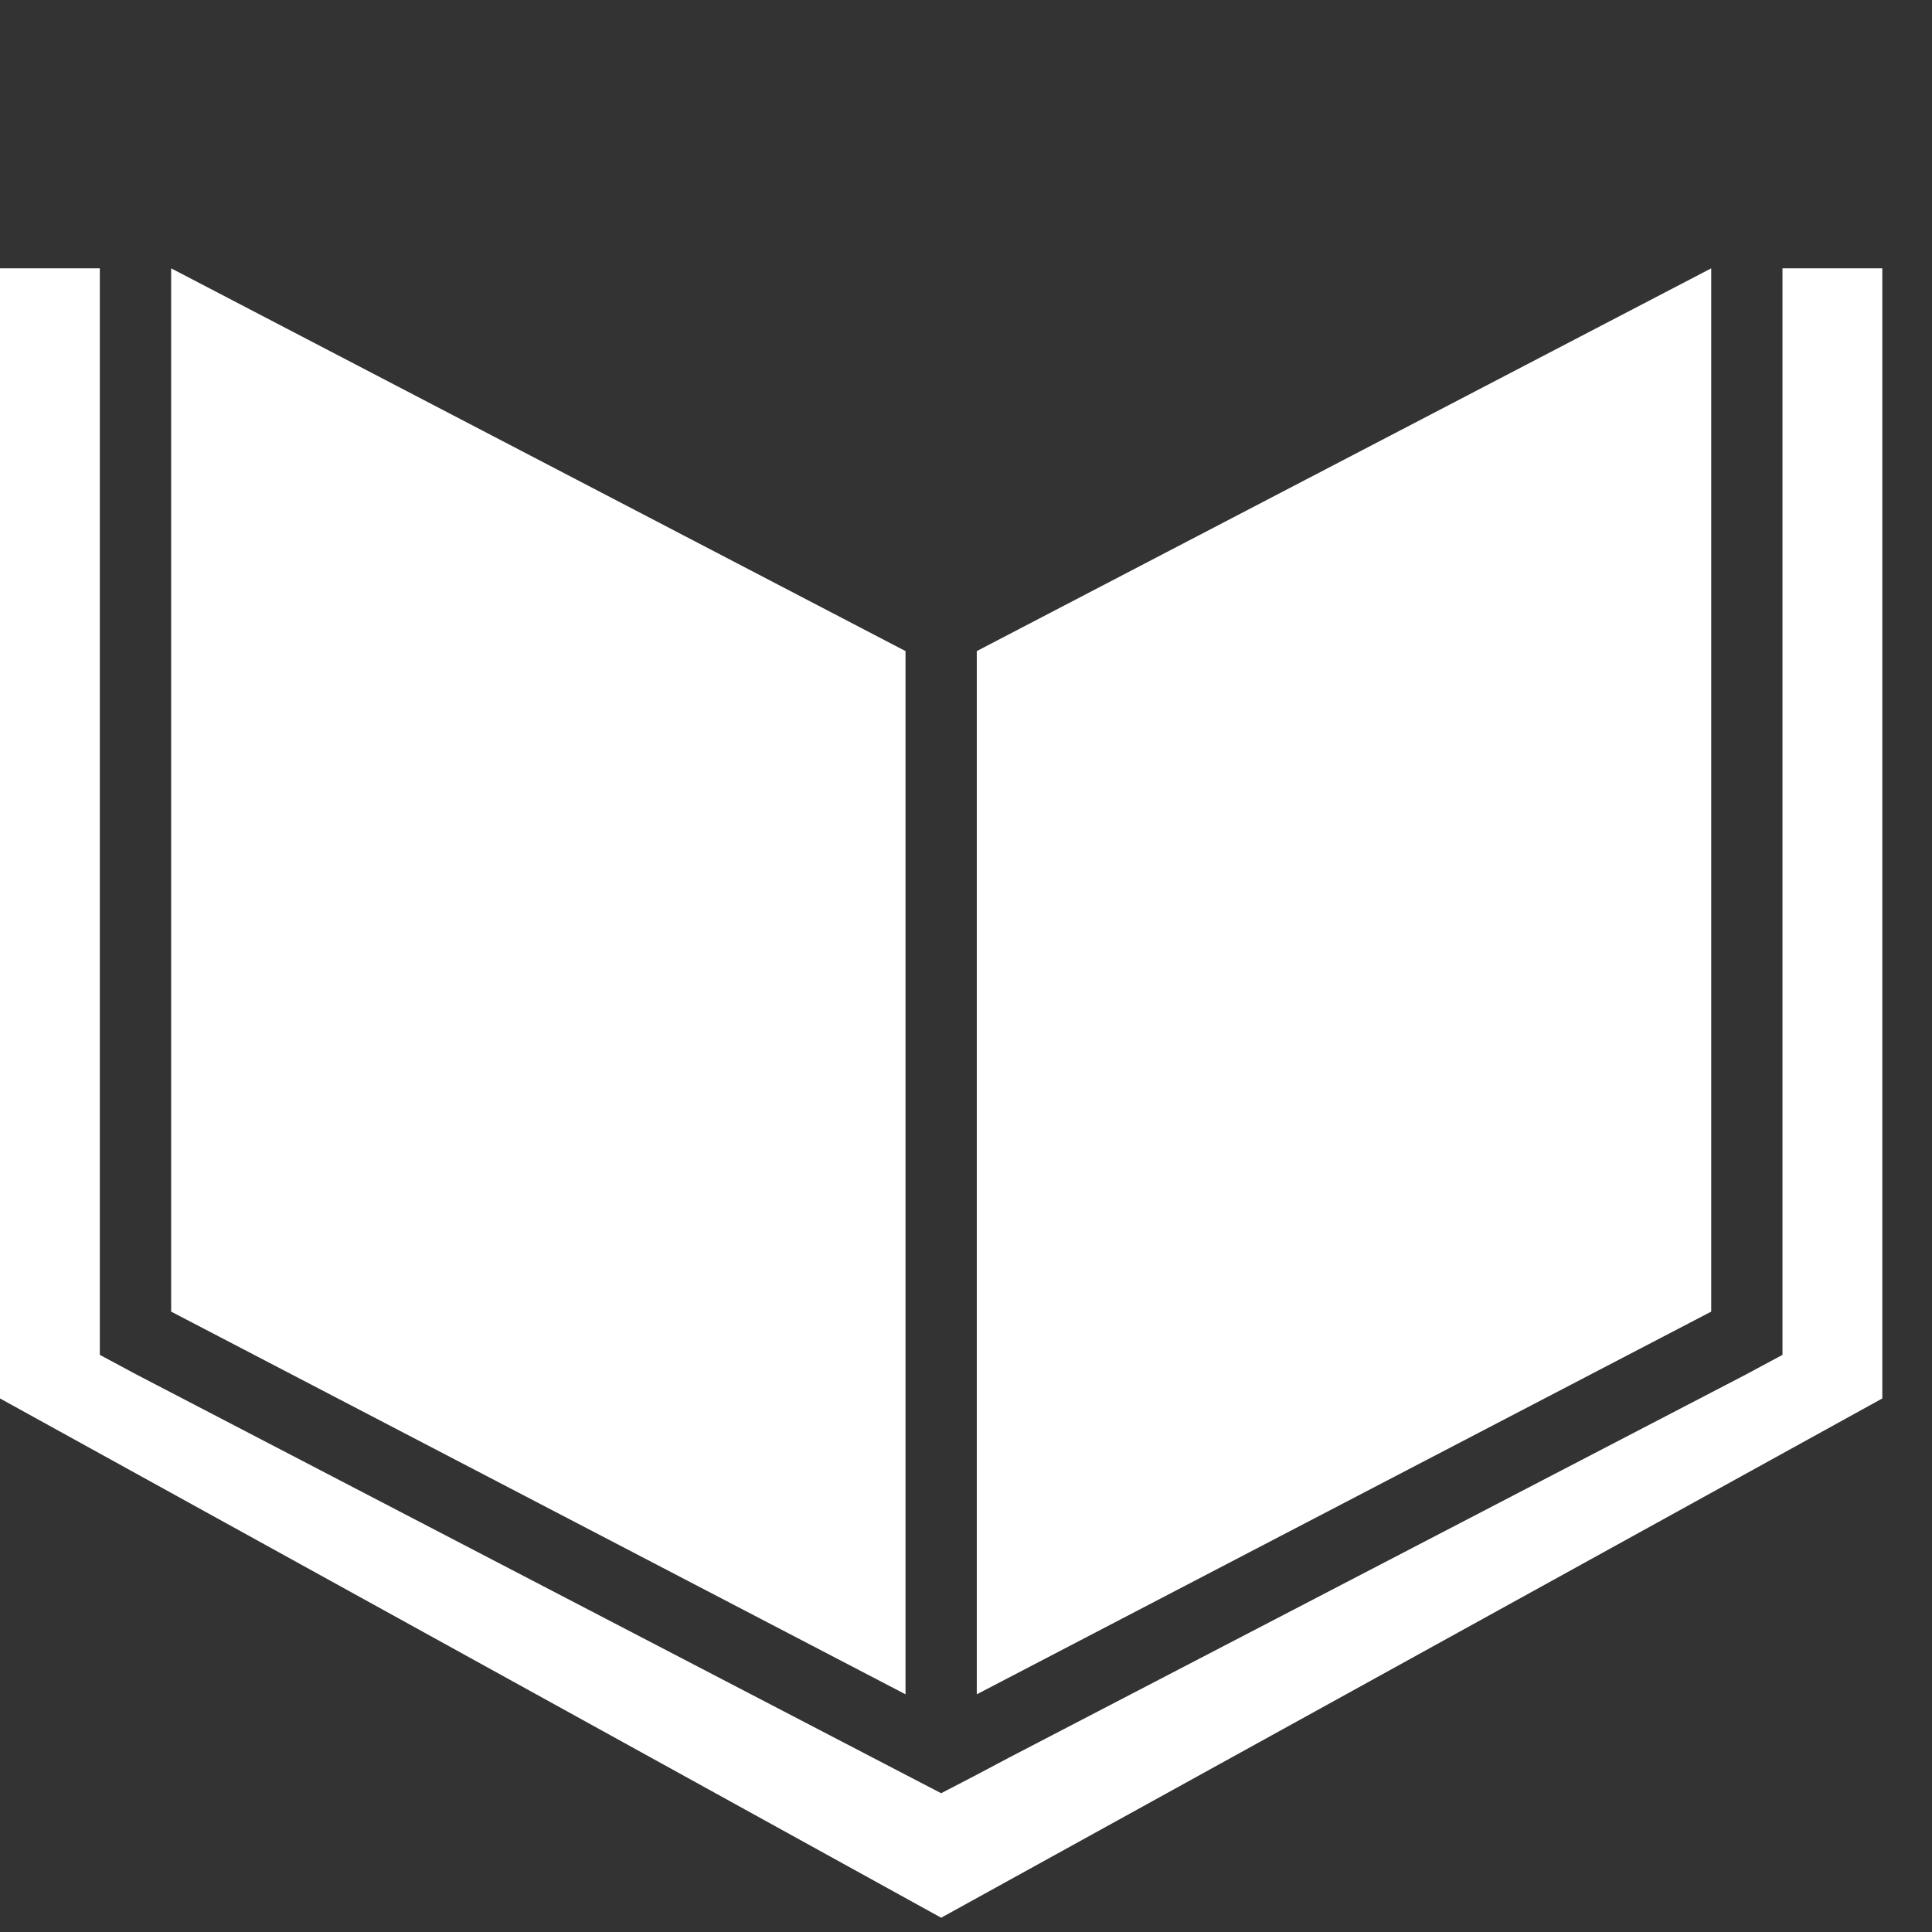 <?xml version="1.0" encoding="UTF-8"?>
<svg width="100px" height="100px" viewBox="0 0 36 36" version="1.1" xmlns="http://www.w3.org/2000/svg" xmlns:xlink="http://www.w3.org/1999/xlink">
    <rect x="0" y="0" width="36" height="36" fill="#333333" stroke="none"/>
    <!-- Generator: Sketch 55.2 (78181) - https://sketchapp.com -->
    <title>Icons/content-book</title>
    <desc>Created with Sketch.</desc>
    <g id="Icons/content-book" stroke="none" stroke-width="1" fill="none" fill-rule="evenodd">
        <path d="M33.214,5 L35.074,5 L35.074,26.058 L17.537,35.734 L1.77635684e-13,26.058 L1.77635684e-13,5.797 L1.77635684e-13,5 L1.86,5 L1.86,24.44 L1.86,25.246 L2.554,25.618 L16.26,32.75 L16.873,33.069 L17.537,33.414 L18.201,33.069 L18.803,32.75 L32.521,25.618 L33.214,25.246 L33.214,24.44 L33.214,5 Z M16.873,12.132 L16.873,31.571 L3.189,24.44 L3.189,5 L16.873,12.132 Z M31.886,5 L31.886,24.44 L18.201,31.571 L18.201,12.132 L31.886,5 Z" id="Path-2" fill="#FFFFFF" fill-rule="nonzero"></path>
    </g>
</svg>
